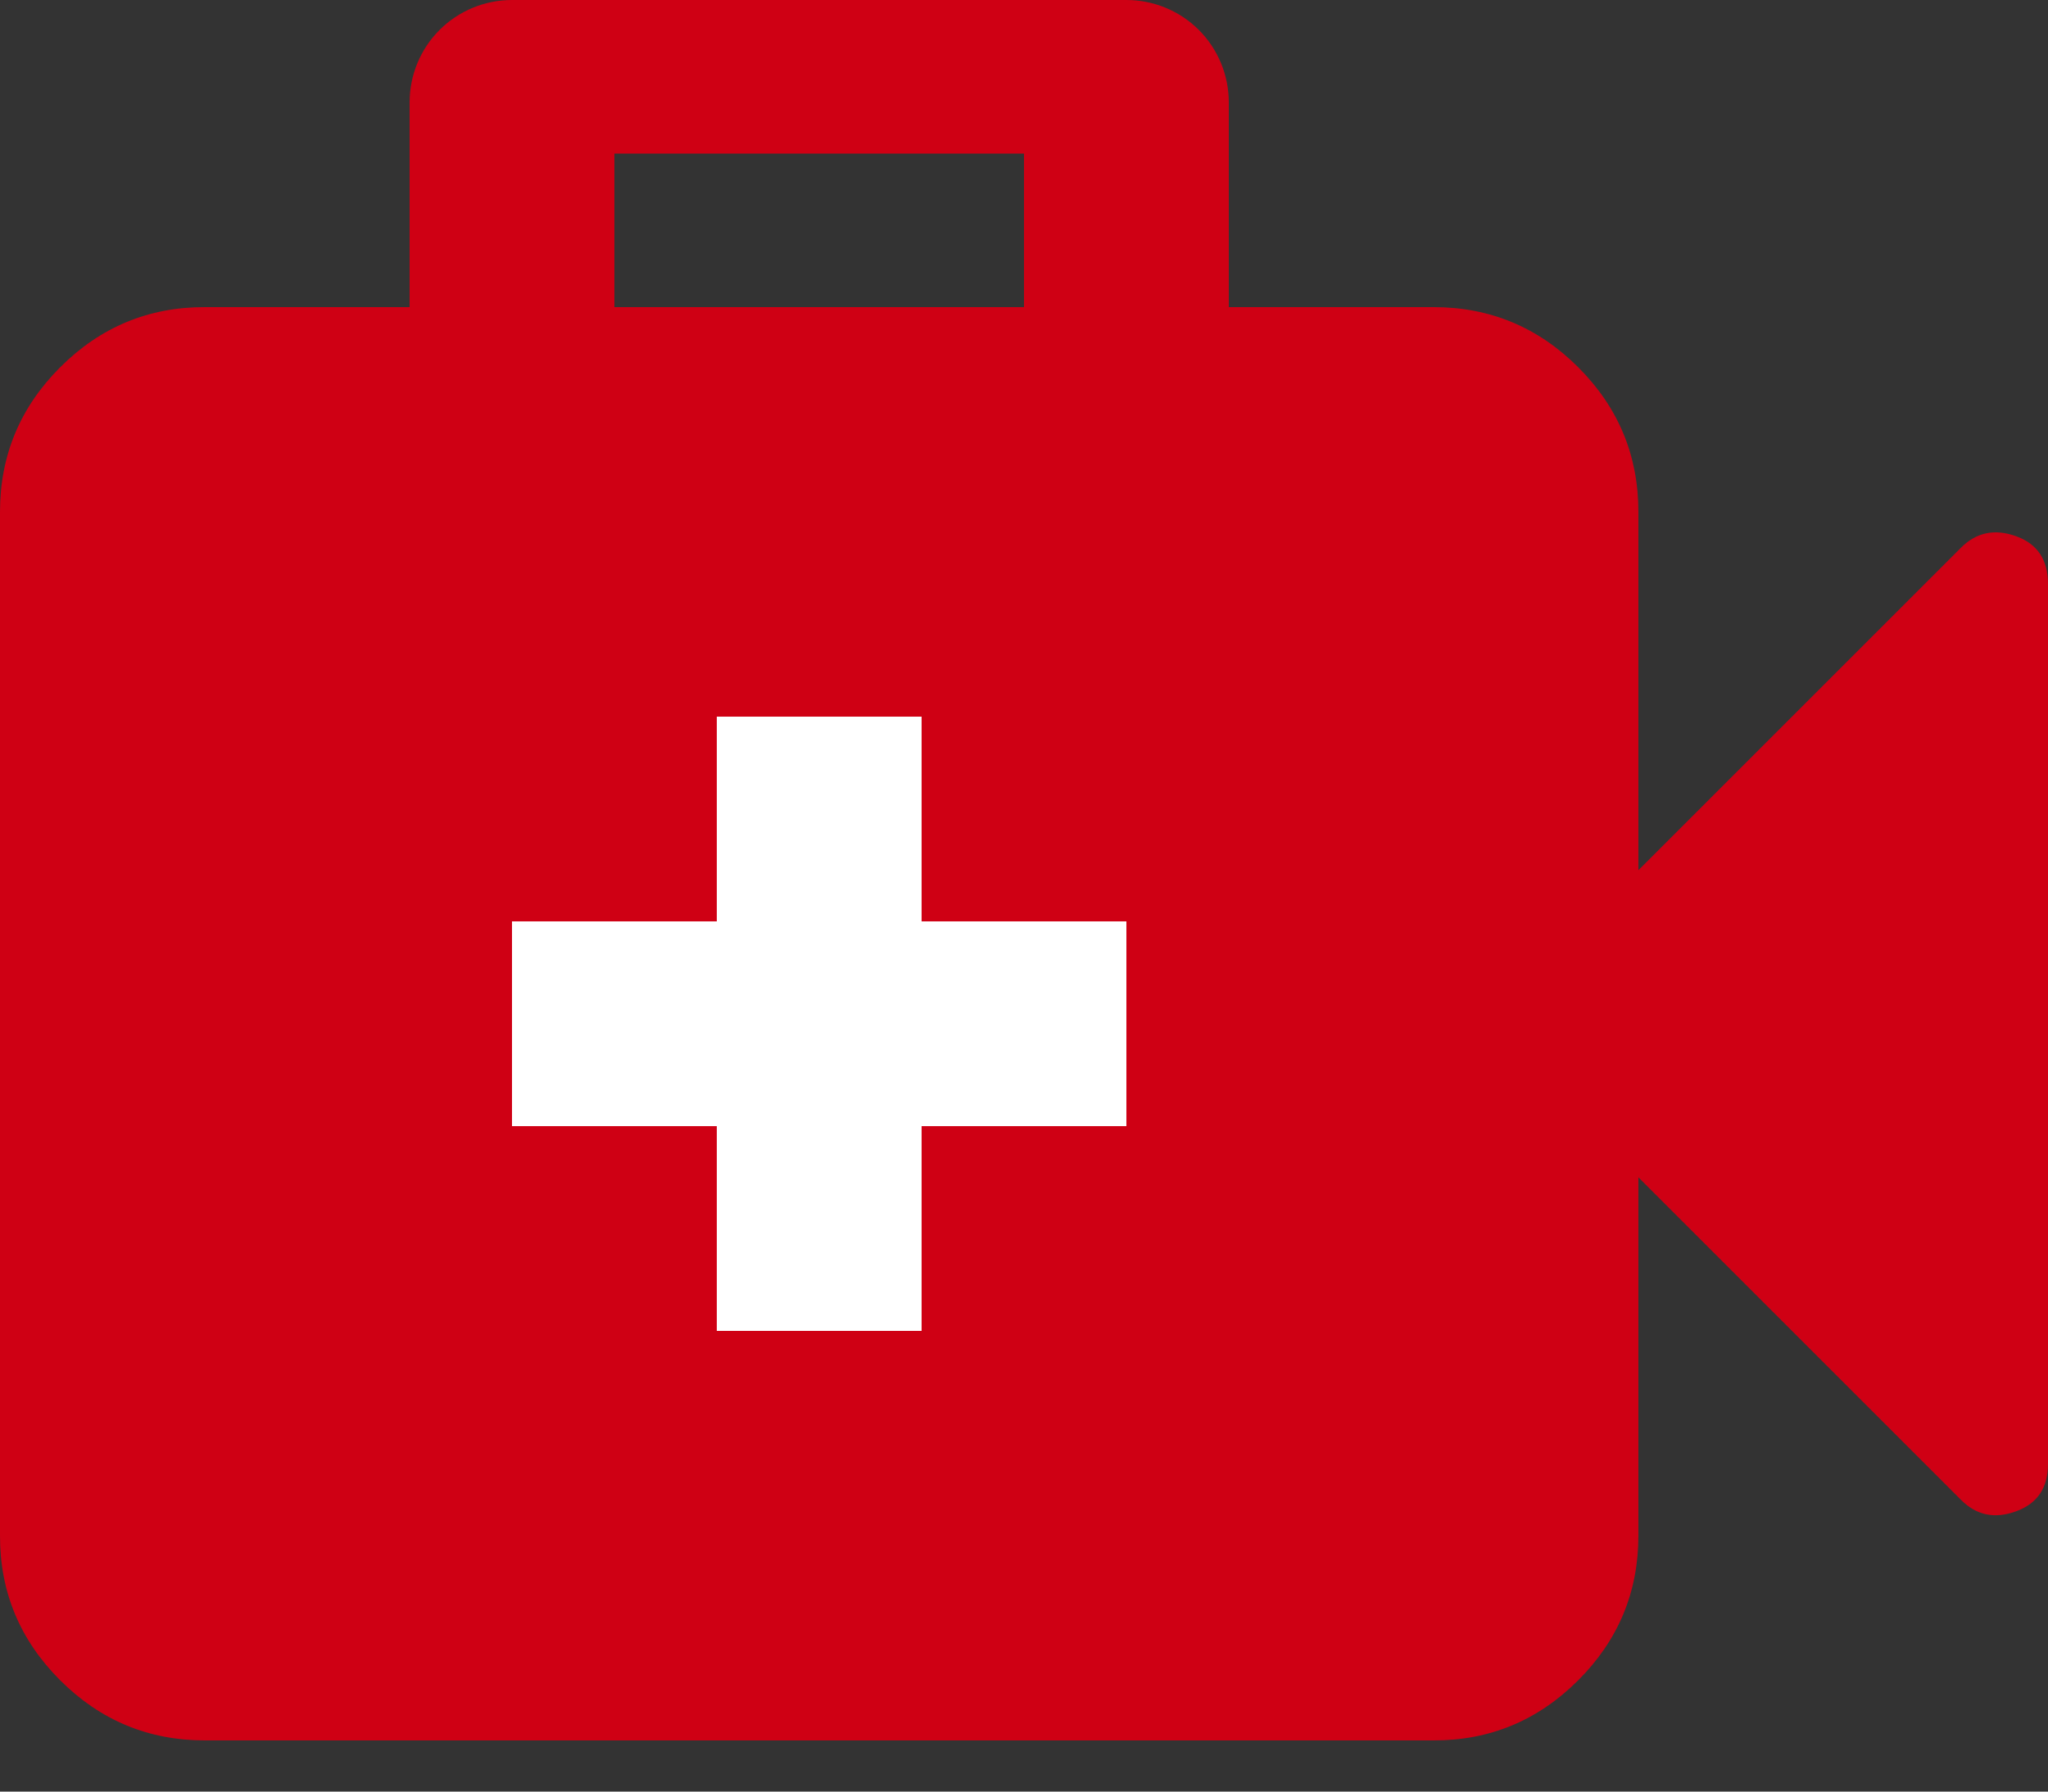 <svg width="16" height="14" viewBox="0 0 16 14" fill="none" xmlns="http://www.w3.org/2000/svg">
<rect x="0" y="0" width="16" height="14" fill="#333333" stroke="none"/>
<path fill-rule="evenodd" clip-rule="evenodd" d="M8.8 0C9.012 0 9.216 0.084 9.366 0.234C9.516 0.384 9.6 0.588 9.6 0.8V2.4H11.2C11.64 2.4 12.017 2.557 12.33 2.87C12.644 3.184 12.8 3.561 12.8 4V6.8L15.32 4.28C15.44 4.16 15.583 4.13 15.75 4.19C15.916 4.249 15.999 4.373 16 4.56V11.44C16 11.627 15.916 11.75 15.75 11.81C15.583 11.871 15.44 11.841 15.32 11.72L12.8 9.2V12C12.8 12.44 12.643 12.817 12.33 13.13C12.016 13.444 11.639 13.601 11.2 13.6H1.6C1.16 13.6 0.783 13.443 0.47 13.13C0.156 12.816 -0.001 12.44 1.37742e-06 12V4C1.37742e-06 3.56 0.157 3.183 0.47 2.87C0.784 2.556 1.161 2.399 1.6 2.4H3.2V0.8C3.2 0.588 3.284 0.384 3.434 0.234C3.584 0.084 3.788 0 4 0H8.8ZM4.8 2.4H8V1.2H4.8V2.4Z" fill="#CF0014"/>
<path d="M7.2 5.6H5.6V7.2H4V8.8H5.6V10.4H7.2V8.8H8.8V7.2H7.2V5.6Z" fill="white"/>
</svg>
